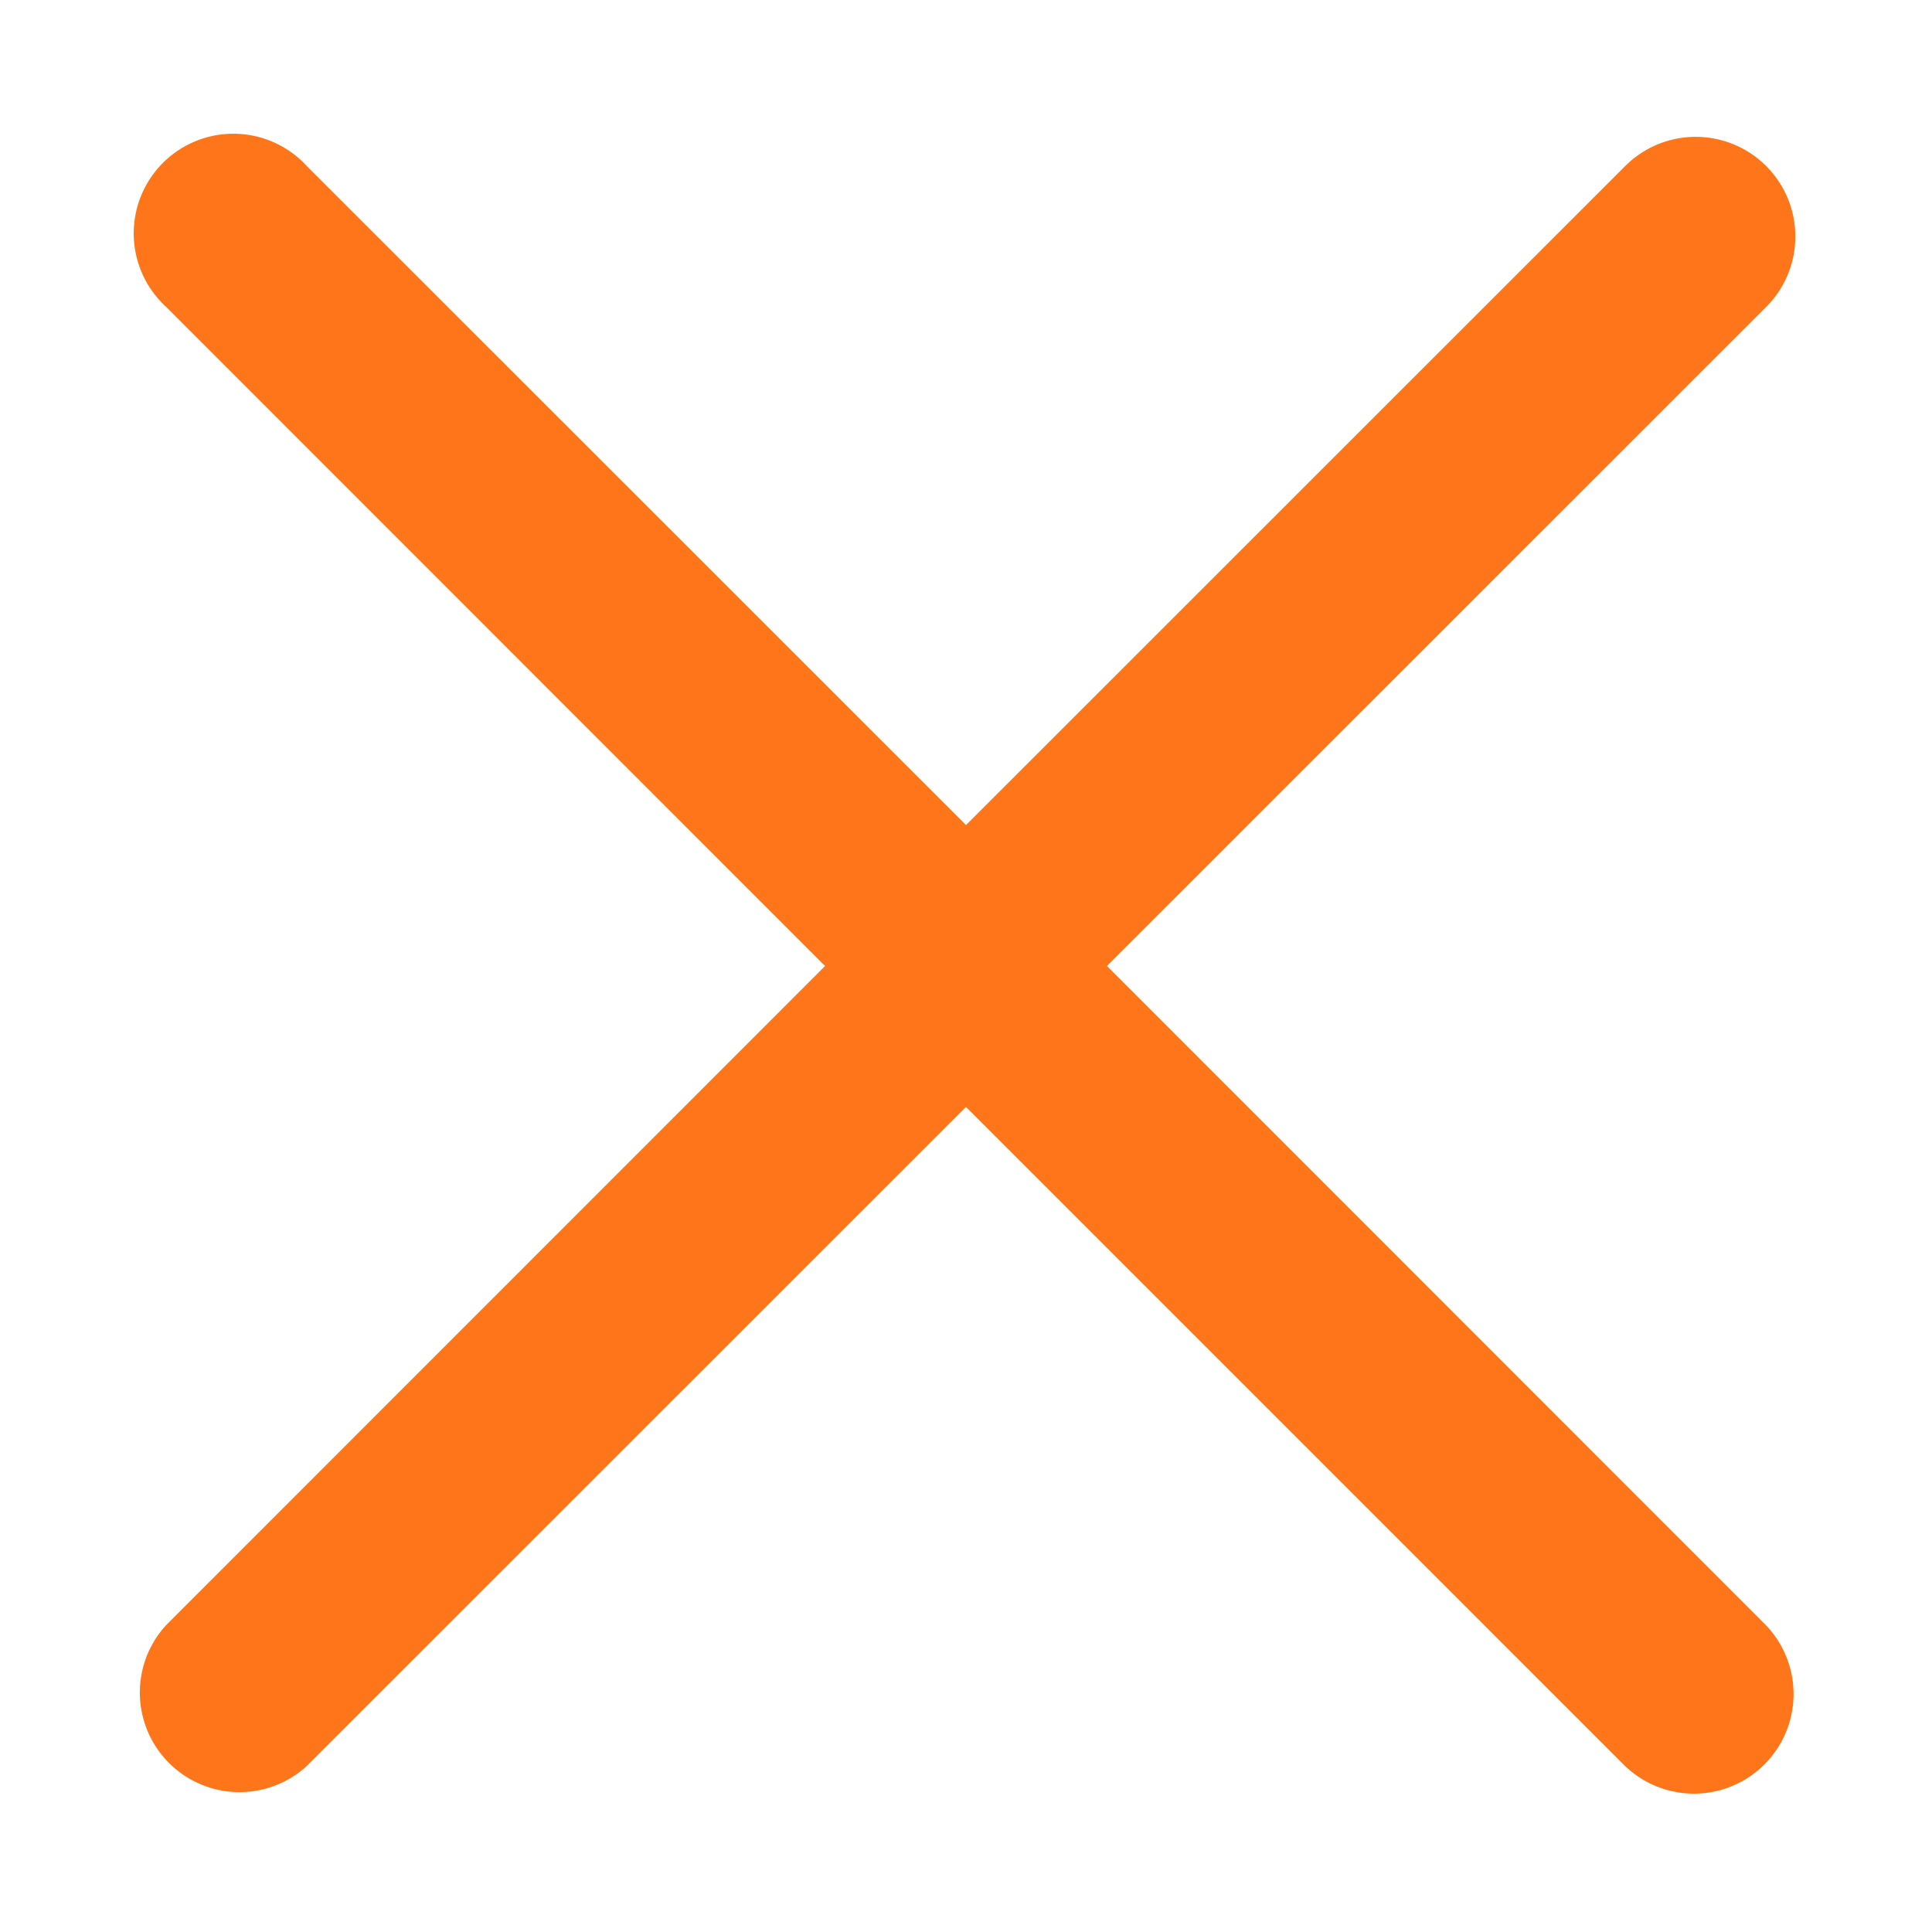 <svg xmlns:xlink="http://www.w3.org/1999/xlink" xmlns="http://www.w3.org/2000/svg" viewBox="0 0 1024 1024" class="css-ha8kg" width="1024"  height="1024" ><path d="M586.7 512L936 861.4a52.8 52.8 0 0 1-74.6 74.7L512 586.7 162.6 936A52.8 52.8 0 0 1 88 861.4L437.3 512 88 162.6A52.8 52.8 0 1 1 162.6 88L512 437.3 861.4 88a52.8 52.8 0 1 1 74.7 74.7L586.7 512z" class="css-kqzqgg" fill="#ff751a"></path></svg>